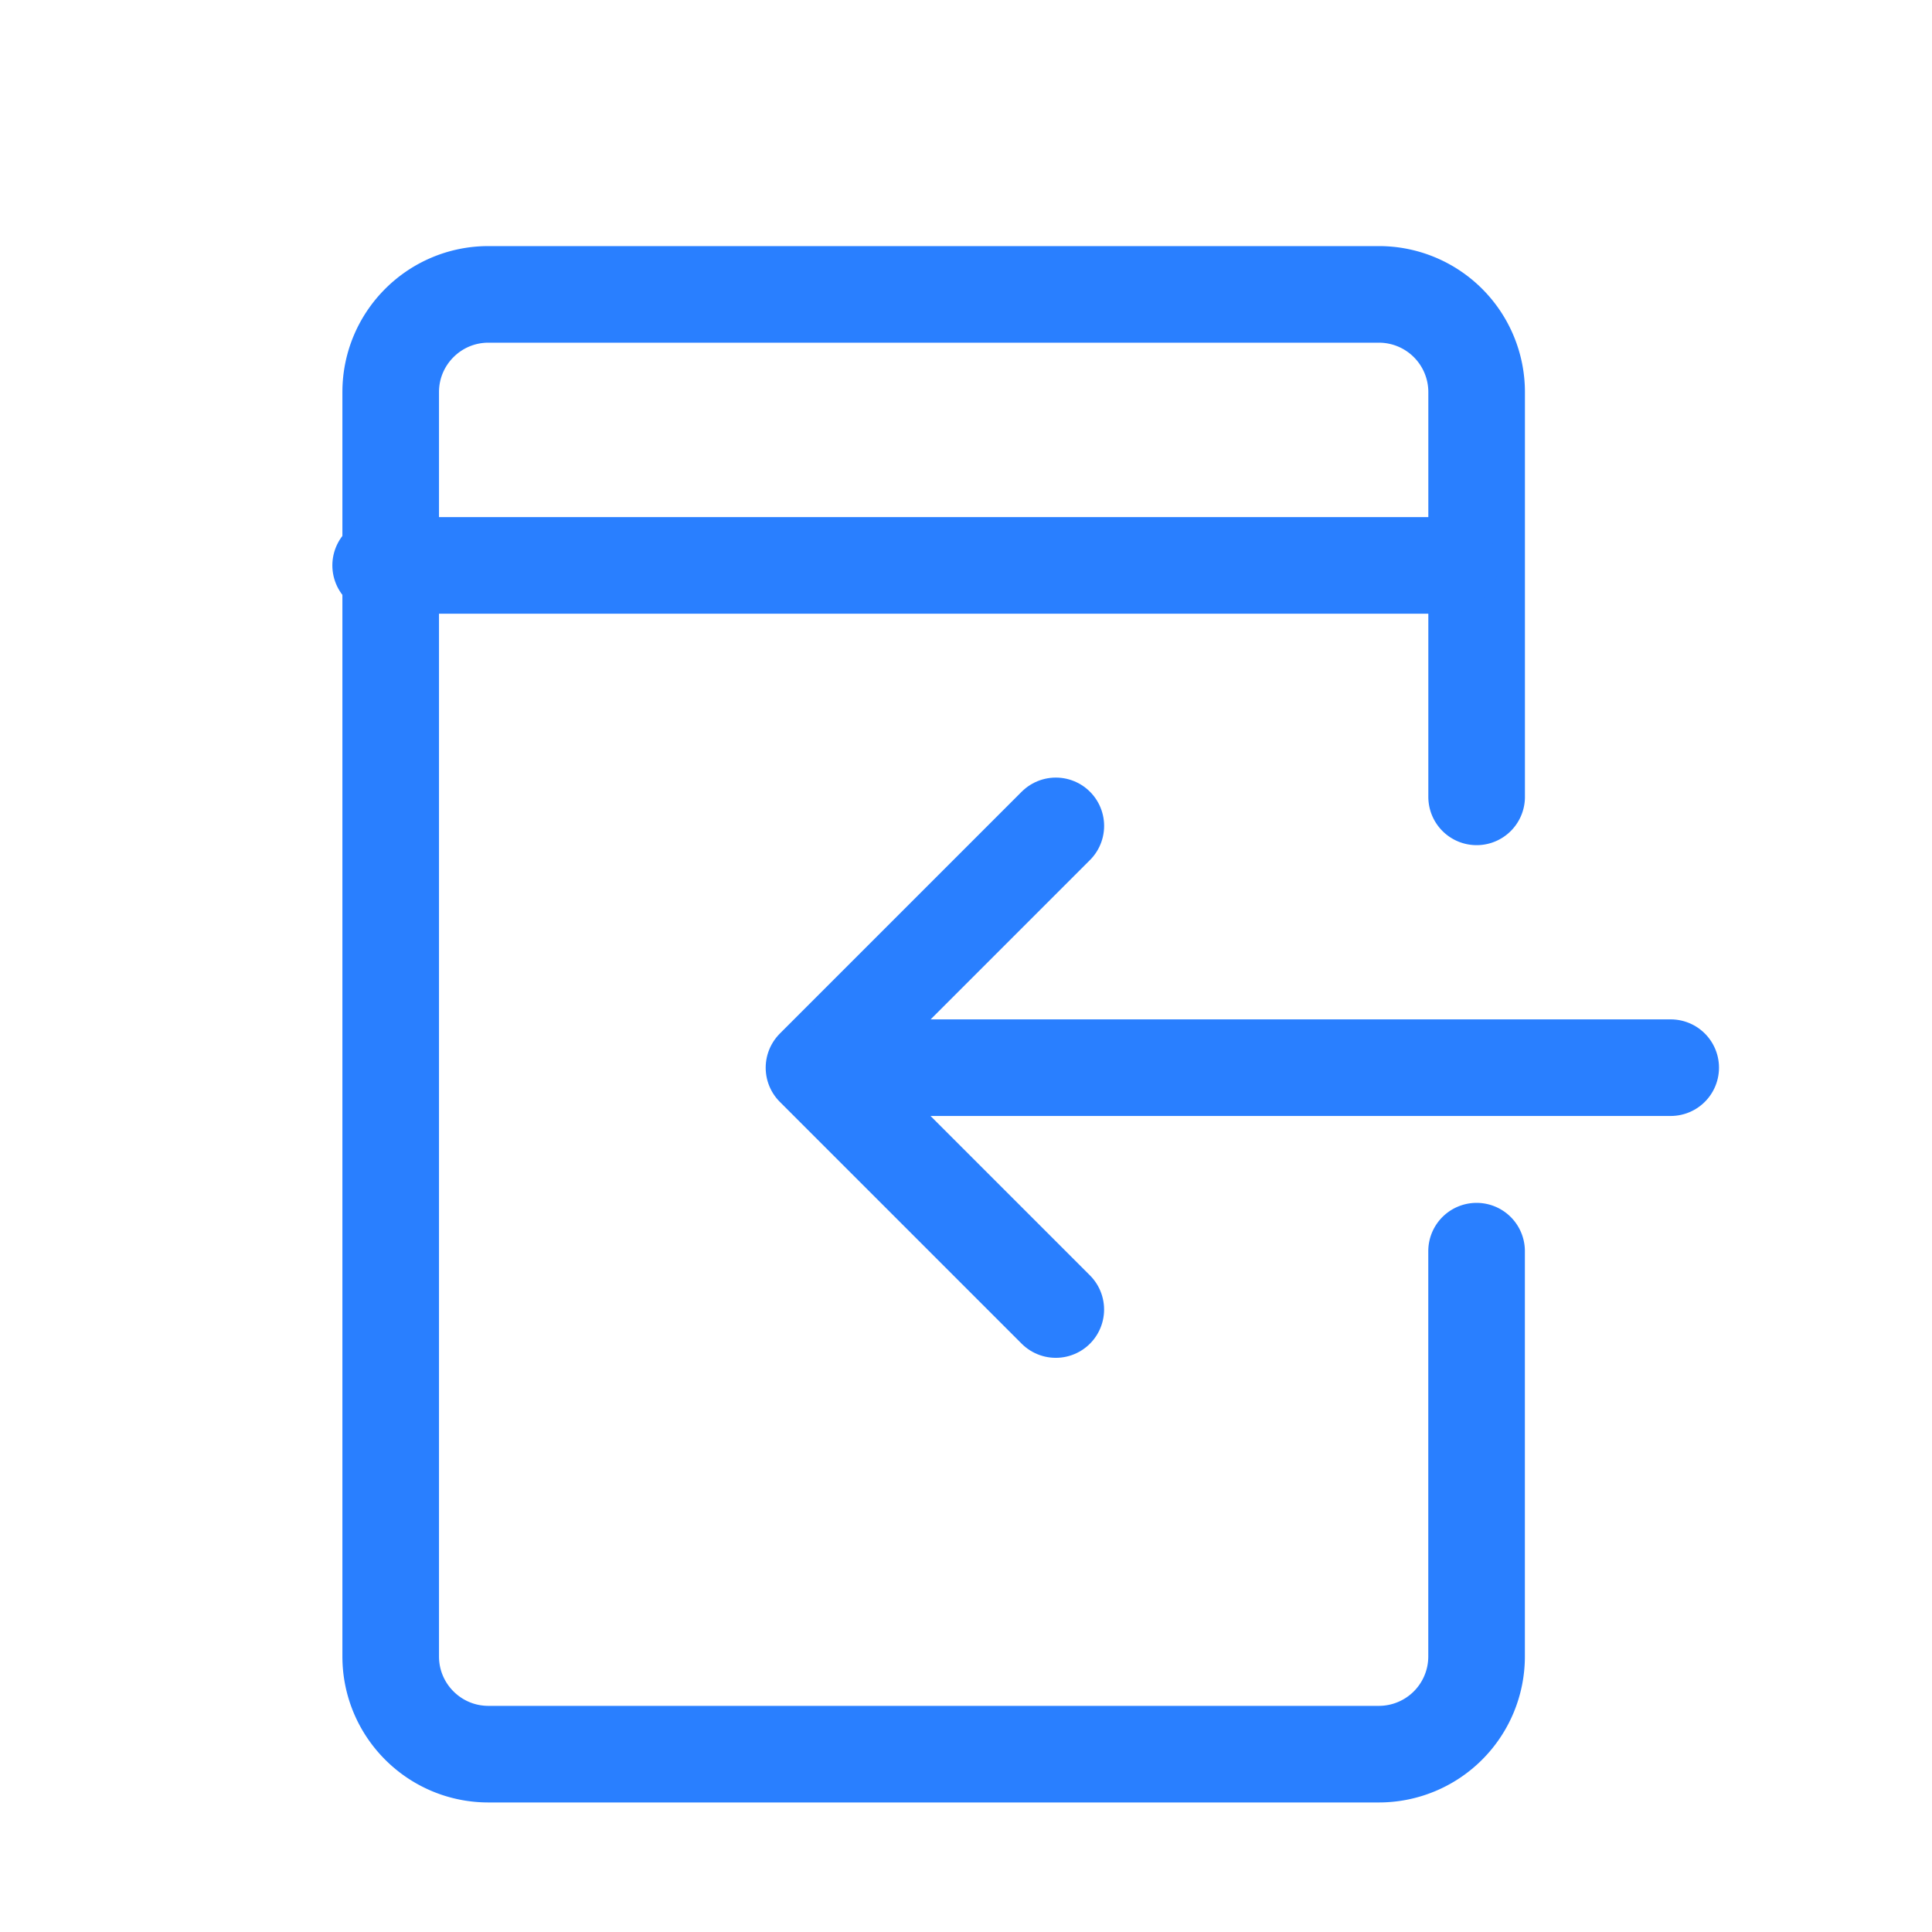 <svg xmlns="http://www.w3.org/2000/svg" xmlns:xlink="http://www.w3.org/1999/xlink" width="40" height="40" viewBox="0 0 40 40">
    <defs>
        <path id="b" d="M10.537 23.38h-8.39a2.023 2.023 0 0 1-2.024-2.023V2.921c0-1.117.906-2.023 2.023-2.023h26.177c1.117 0 2.023.906 2.023 2.023v18.436a2.023 2.023 0 0 1-2.023 2.024h-8.38"/>
        <filter id="a" width="371.3%" height="464.7%" x="-135.7%" y="-93.4%" filterUnits="objectBoundingBox">
            <feMorphology in="SourceAlpha" operator="dilate" radius="1" result="shadowSpreadOuter1"/>
            <feOffset dy="20" in="shadowSpreadOuter1" result="shadowOffsetOuter1"/>
            <feMorphology in="SourceAlpha" radius="1" result="shadowInner"/>
            <feOffset dy="20" in="shadowInner" result="shadowInner"/>
            <feComposite in="shadowOffsetOuter1" in2="shadowInner" operator="out" result="shadowOffsetOuter1"/>
            <feGaussianBlur in="shadowOffsetOuter1" result="shadowBlurOuter1" stdDeviation="10"/>
            <feColorMatrix in="shadowBlurOuter1" values="0 0 0 0 0.73 0 0 0 0 0.752 0 0 0 0 0.834 0 0 0 0.062 0"/>
        </filter>
        <path id="d" d="M2.023 9.104v-7.08h7.081"/>
        <filter id="c" width="1258%" height="1258%" x="-579%" y="-296.6%" filterUnits="objectBoundingBox">
            <feMorphology in="SourceAlpha" operator="dilate" radius="1" result="shadowSpreadOuter1"/>
            <feOffset dy="20" in="shadowSpreadOuter1" result="shadowOffsetOuter1"/>
            <feMorphology in="SourceAlpha" radius="1" result="shadowInner"/>
            <feOffset dy="20" in="shadowInner" result="shadowInner"/>
            <feComposite in="shadowOffsetOuter1" in2="shadowInner" operator="out" result="shadowOffsetOuter1"/>
            <feGaussianBlur in="shadowOffsetOuter1" result="shadowBlurOuter1" stdDeviation="10"/>
            <feColorMatrix in="shadowBlurOuter1" values="0 0 0 0 0.73 0 0 0 0 0.752 0 0 0 0 0.834 0 0 0 0.062 0"/>
        </filter>
        <path id="f" d="M5.564 1.012v17.283"/>
        <filter id="e" width="4153%" height="574.5%" x="-2026.5%" y="-121.5%" filterUnits="objectBoundingBox">
            <feMorphology in="SourceAlpha" operator="dilate" radius="1" result="shadowSpreadOuter1"/>
            <feOffset dy="20" in="shadowSpreadOuter1" result="shadowOffsetOuter1"/>
            <feMorphology in="SourceAlpha" radius="1" result="shadowInner"/>
            <feOffset dy="20" in="shadowInner" result="shadowInner"/>
            <feComposite in="shadowOffsetOuter1" in2="shadowInner" operator="out" result="shadowOffsetOuter1"/>
            <feGaussianBlur in="shadowOffsetOuter1" result="shadowBlurOuter1" stdDeviation="10"/>
            <feColorMatrix in="shadowBlurOuter1" values="0 0 0 0 0.73 0 0 0 0 0.752 0 0 0 0 0.834 0 0 0 0.062 0"/>
        </filter>
        <path id="h" d="M24.735.69v22.119"/>
        <filter id="g" width="4666%" height="470.7%" x="-2283%" y="-94.9%" filterUnits="objectBoundingBox">
            <feMorphology in="SourceAlpha" operator="dilate" radius="1" result="shadowSpreadOuter1"/>
            <feOffset dy="20" in="shadowSpreadOuter1" result="shadowOffsetOuter1"/>
            <feMorphology in="SourceAlpha" radius="1" result="shadowInner"/>
            <feOffset dy="20" in="shadowInner" result="shadowInner"/>
            <feComposite in="shadowOffsetOuter1" in2="shadowInner" operator="out" result="shadowOffsetOuter1"/>
            <feGaussianBlur in="shadowOffsetOuter1" result="shadowBlurOuter1" stdDeviation="10"/>
            <feColorMatrix in="shadowBlurOuter1" values="0 0 0 0 0.73 0 0 0 0 0.752 0 0 0 0 0.834 0 0 0 0.062 0"/>
        </filter>
    </defs>
    <g fill="none" fill-rule="evenodd" stroke-linecap="round" stroke-linejoin="round">
        <g transform="rotate(-90 21.816 14.625)">
            <use fill="#000" filter="url(#a)" xlink:href="#b"/>
            <use stroke="#297FFF" stroke-width="2" xlink:href="#b"/>
        </g>
        <g transform="rotate(-45 33.679 -5.836)">
            <use fill="#000" filter="url(#c)" xlink:href="#d"/>
            <use stroke="#297FFF" stroke-width="2" xlink:href="#d"/>
        </g>
        <g transform="rotate(-90 21.982 5.687)">
            <use fill="#000" filter="url(#e)" xlink:href="#f"/>
            <use stroke="#297FFF" stroke-width="2" xlink:href="#f"/>
        </g>
        <g transform="rotate(-90 21.816 14.625)">
            <use fill="#000" filter="url(#g)" xlink:href="#h"/>
            <use stroke="#297FFF" stroke-width="2" xlink:href="#h"/>
        </g>
    </g>
</svg>
